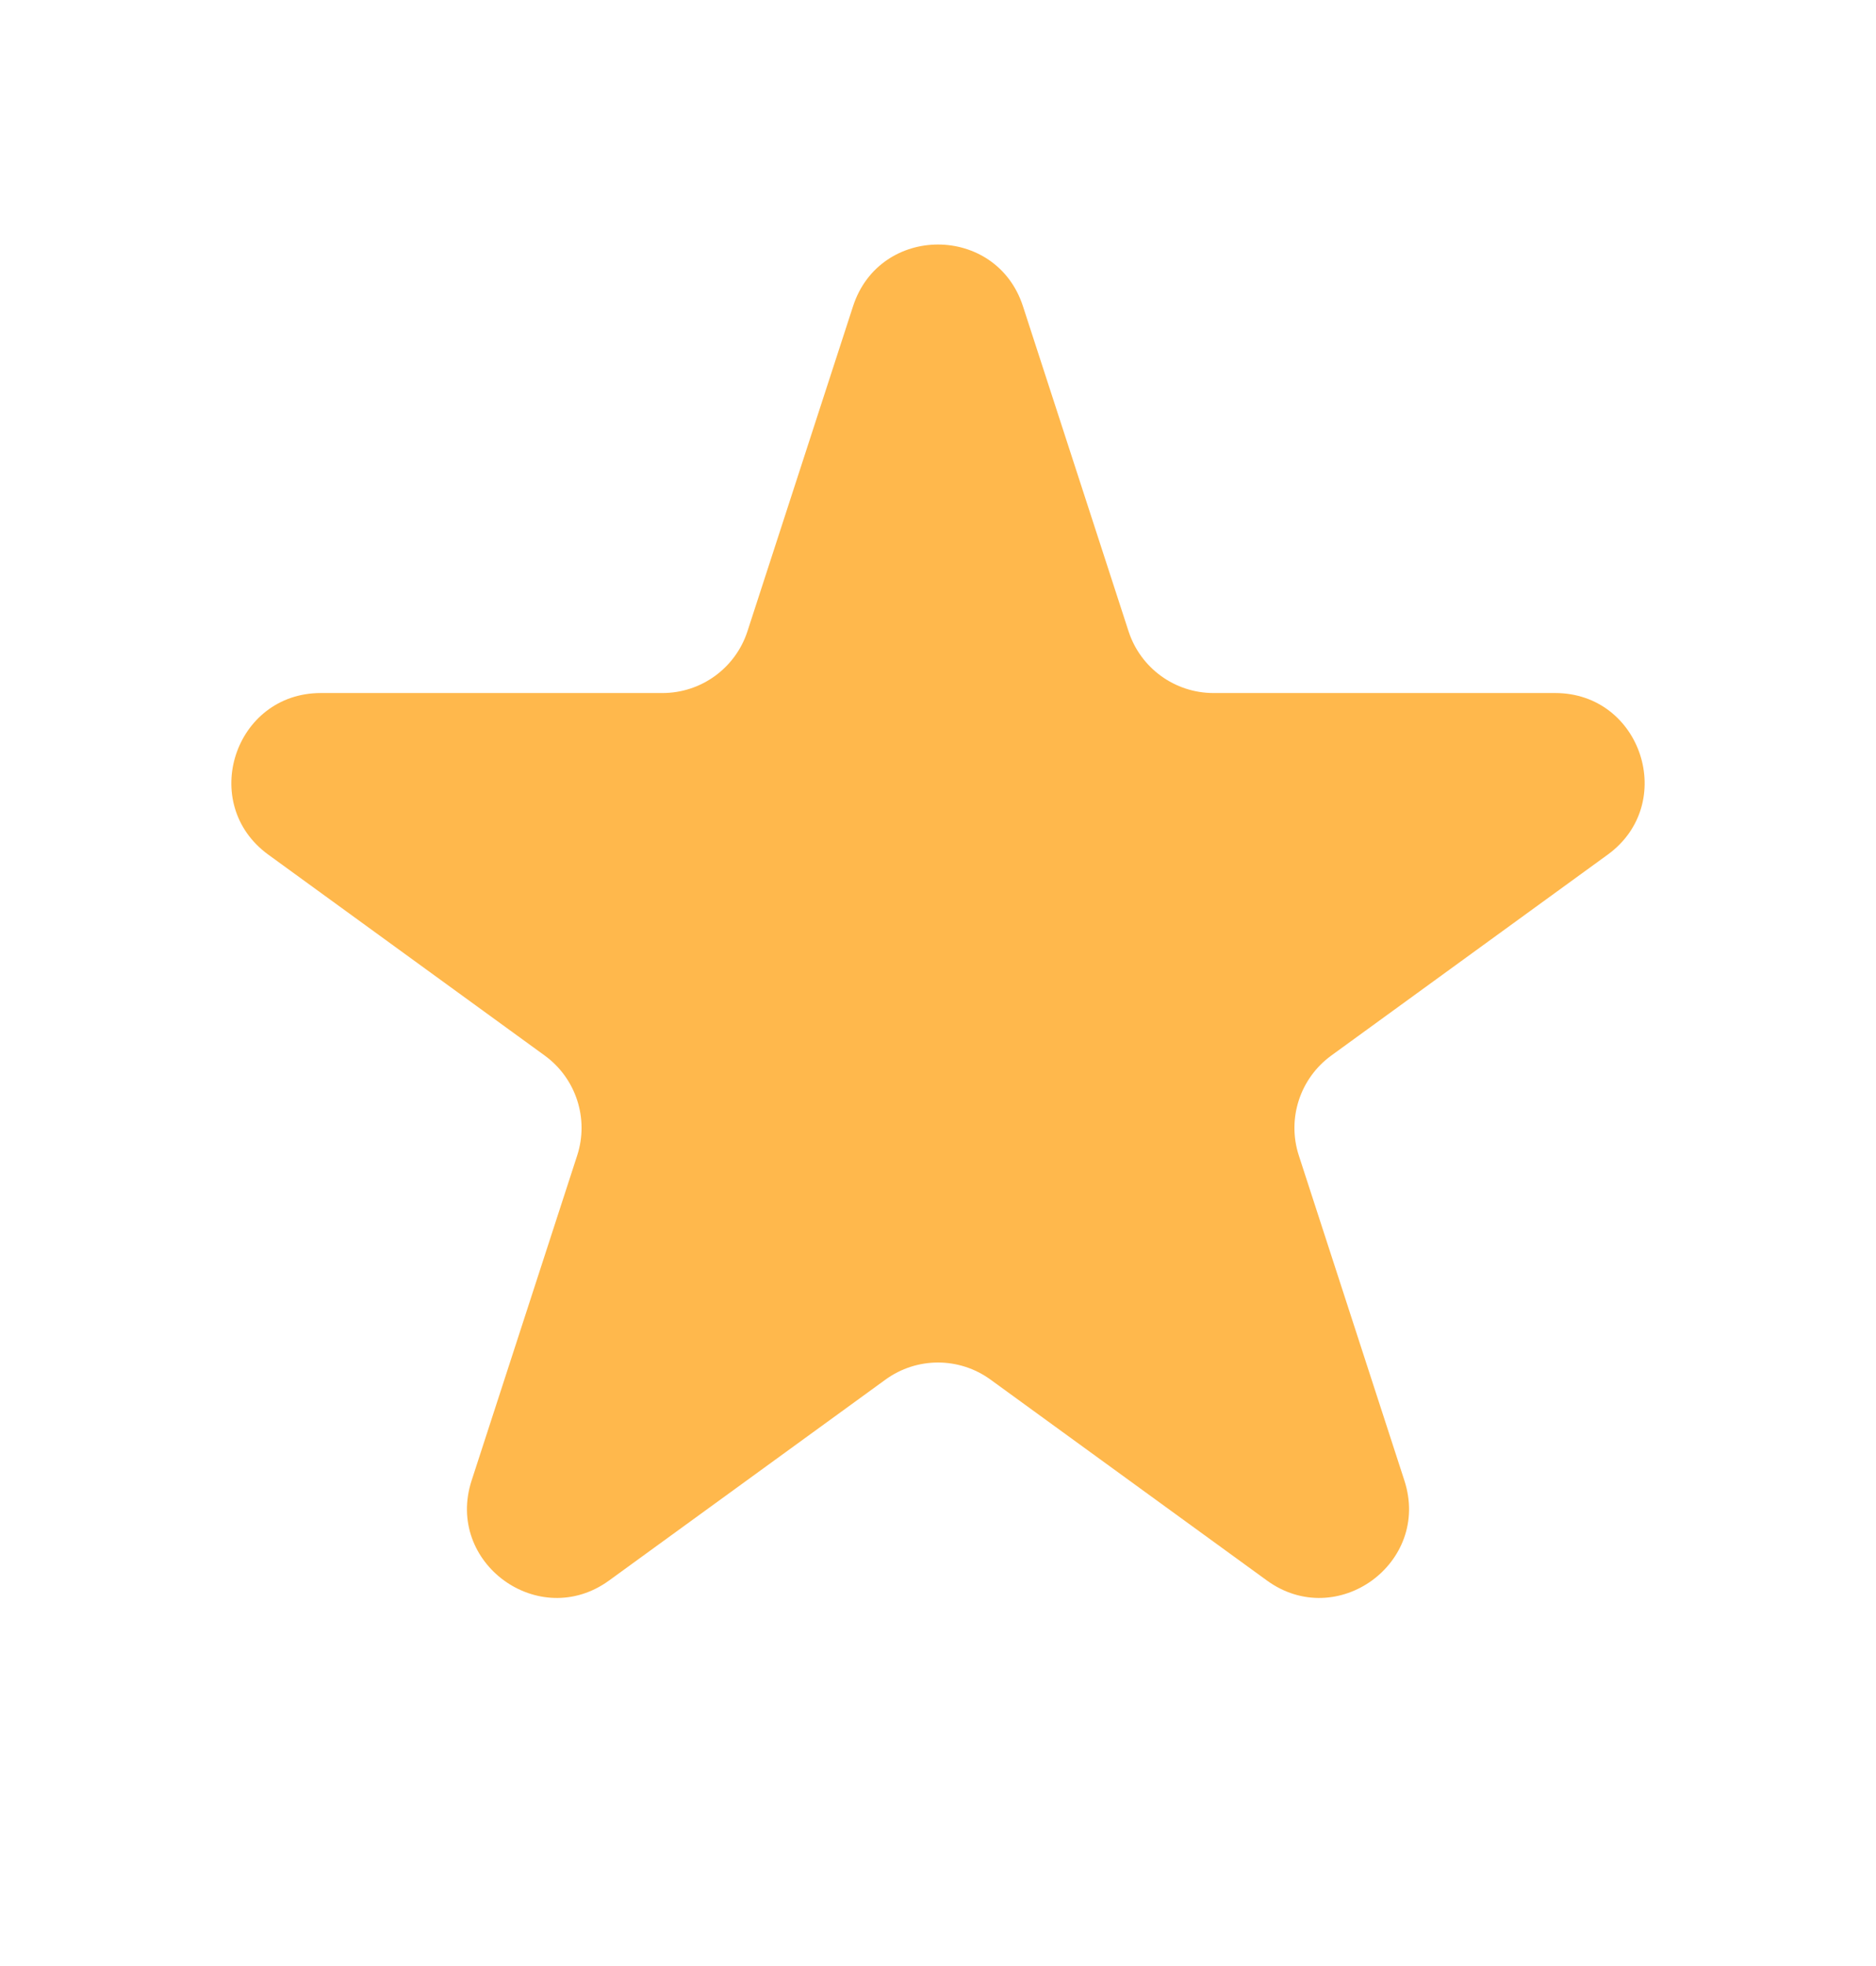 <svg width="21" height="22" viewBox="0 0 21 22" fill="none" xmlns="http://www.w3.org/2000/svg">
<path d="M9.549 3.427C9.848 2.506 11.152 2.506 11.451 3.427L12.633 7.064C12.767 7.476 13.151 7.755 13.584 7.755H17.408C18.377 7.755 18.78 8.995 17.996 9.564L14.902 11.812C14.552 12.067 14.405 12.518 14.539 12.93L15.721 16.568C16.02 17.489 14.966 18.255 14.182 17.686L11.088 15.438C10.737 15.183 10.263 15.183 9.912 15.438L6.818 17.686C6.034 18.255 4.98 17.489 5.279 16.568L6.461 12.93C6.595 12.518 6.448 12.067 6.098 11.812L3.004 9.564C2.22 8.995 2.623 7.755 3.592 7.755H7.416C7.849 7.755 8.233 7.476 8.367 7.064L9.549 3.427Z" fill="#FFB84C"/>
</svg>
